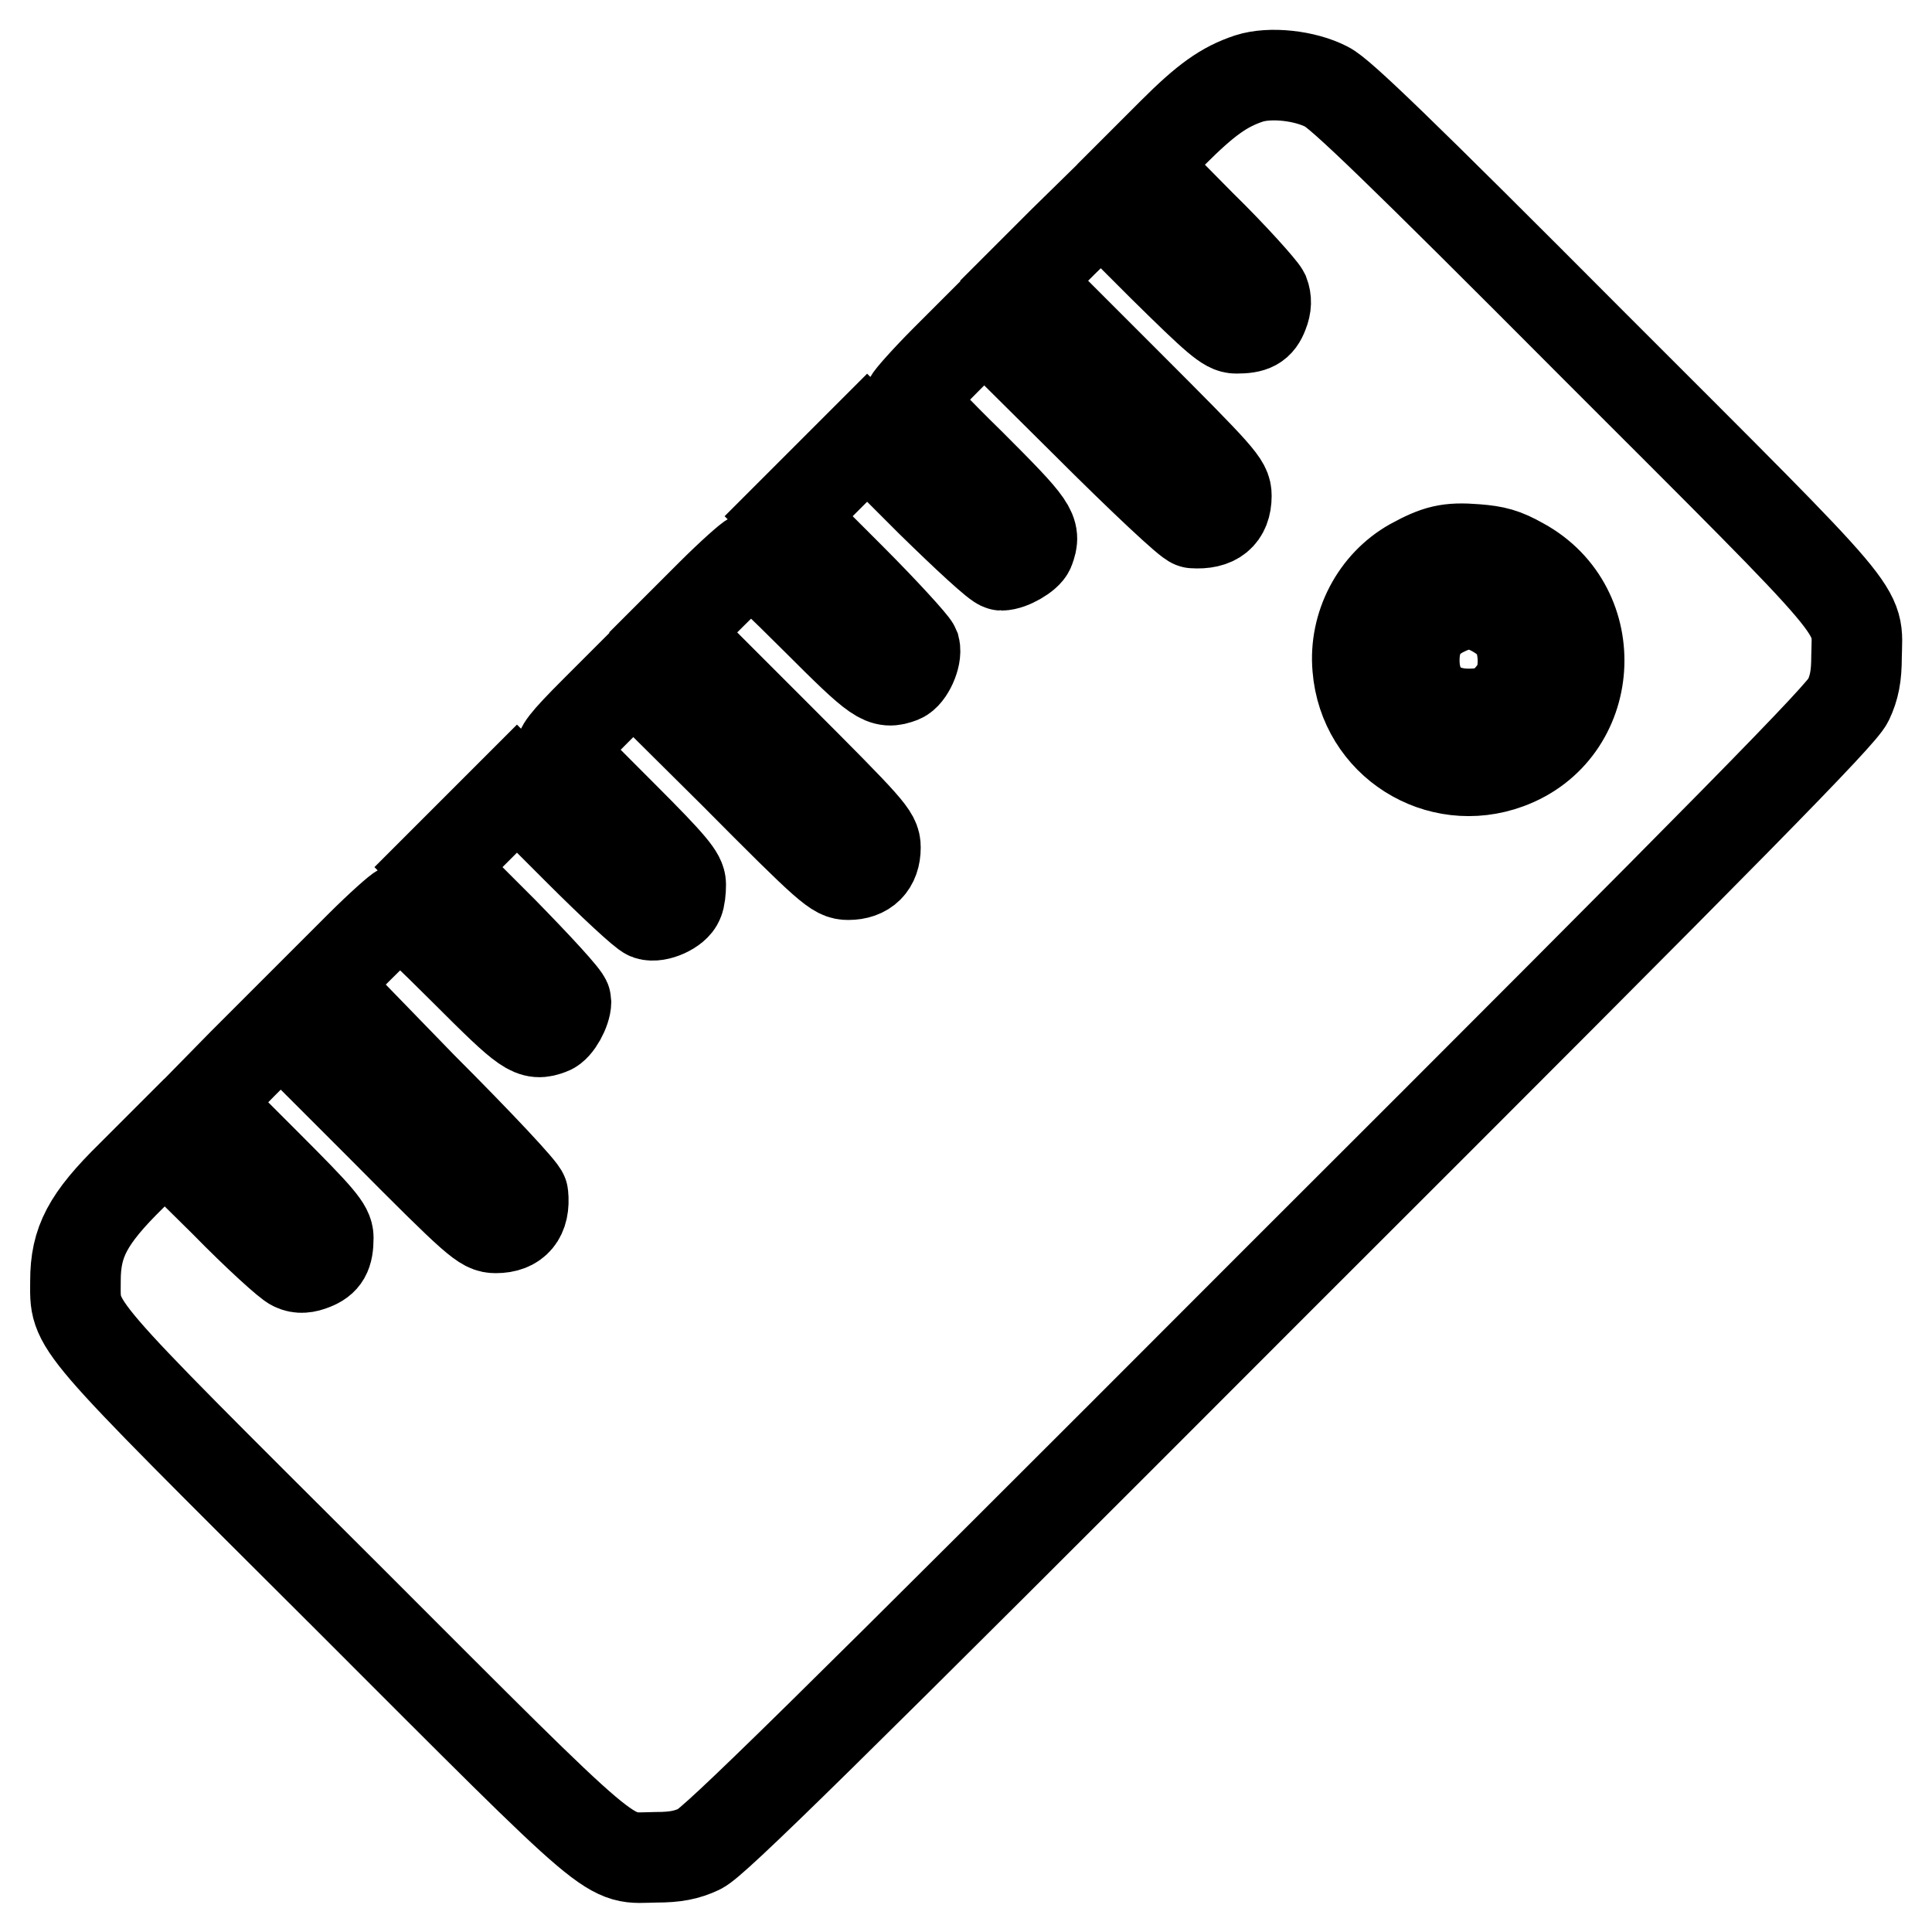 <?xml version="1.0" encoding="utf-8"?>
<!-- Svg Vector Icons : http://www.onlinewebfonts.com/icon -->
<!DOCTYPE svg PUBLIC "-//W3C//DTD SVG 1.1//EN" "http://www.w3.org/Graphics/SVG/1.1/DTD/svg11.dtd">
<svg version="1.1" xmlns="http://www.w3.org/2000/svg" xmlns:xlink="http://www.w3.org/1999/xlink" x="0px" y="0px" viewBox="0 0 256 256" enable-background="new 0 0 256 256" xml:space="preserve">
<g><g><g><path stroke-width="12" fill-opacity="0" stroke="#000000"  d="M165.5,10.4c-3.3,1.1-5.7,2.8-10.1,7.2l-4.2,4.2l7.9,8c4.4,4.3,8.1,8.5,8.4,9.1c0.3,0.8,0.3,1.6-0.1,2.6c-0.6,1.6-1.4,2-3.6,2c-1.2,0-2.5-1.1-9.7-8.2l-8.2-8.2l-5.1,5l-5.1,5.1l13.4,13.4c12.7,12.7,13.4,13.5,13.4,15.1c0,2.6-1.5,3.8-4.4,3.6c-0.5,0-6.7-5.8-14.3-13.4l-13.4-13.3l-5,5c-2.7,2.7-4.9,5.2-4.9,5.4c0,0.3,3.6,4.1,8.1,8.5c8.3,8.3,8.7,8.9,7.8,11.3c-0.3,0.8-2.5,2.1-3.7,2.1c-0.5,0-4.6-3.8-9.3-8.4l-8.5-8.5l-5.2,5.2l-5.2,5.2l8.2,8.2c4.5,4.5,8.3,8.7,8.5,9.2c0.3,1.2-0.8,3.6-1.8,4c-2.4,0.9-3,0.5-11.3-7.8c-4.4-4.4-8.3-8.1-8.5-8.1c-0.2,0-2.7,2.2-5.4,4.9l-5,5l13.4,13.4c12.7,12.7,13.4,13.5,13.4,15.1c0,2.3-1.3,3.6-3.6,3.6c-1.6,0-2.4-0.6-15.1-13.4L83.9,89.2l-5,5c-4.2,4.2-4.9,5.2-4.5,5.7c0.3,0.4,4,4.1,8.2,8.3c6.5,6.5,7.6,7.9,7.6,9c0,0.8-0.1,1.8-0.3,2.2c-0.4,1.1-2.8,2.2-4,1.8c-0.6-0.2-4.7-4-9.2-8.5l-8.2-8.2l-5.2,5.2l-5.2,5.2l8.5,8.5c4.6,4.7,8.4,8.8,8.4,9.3c0,1.2-1.2,3.4-2.1,3.7c-2.4,0.9-3,0.5-11.3-7.8c-4.4-4.4-8.3-8.1-8.5-8.1c-0.2,0-2.7,2.2-5.4,4.9l-5,5L55.9,144c7.6,7.6,13.4,13.8,13.4,14.3c0.3,2.9-1,4.4-3.6,4.4c-1.6,0-2.4-0.6-15.1-13.4l-13.4-13.4l-5.1,5.1l-5,5.1l8.2,8.2c7.1,7.1,8.2,8.4,8.2,9.7c0,2.2-0.5,3-2,3.6c-1,0.4-1.8,0.5-2.6,0.1c-0.6-0.2-4.8-4-9.1-8.4l-8-7.9l-4.4,4.4c-5.8,5.7-7.4,8.8-7.4,13.9c0,6.3-1.4,4.6,35.7,41.6c37,37,34.5,34.9,41.2,34.8c2.6,0,4.1-0.3,5.8-1.1c1.9-0.9,15.3-14,76.7-75.5c61.5-61.4,74.6-74.8,75.5-76.7c0.8-1.7,1.1-3.2,1.1-5.8c0.1-6.7,2.2-4.2-34.8-41.2c-26-26.1-33.6-33.4-35.4-34.3C172.9,10,168.3,9.5,165.5,10.4z M201.6,74.6c11,6,9.9,22.3-1.8,26.6c-9.2,3.4-19.1-2.8-19.9-12.7c-0.5-5.6,2.4-11.1,7.2-13.8c3.3-1.8,4.8-2.2,8.5-1.9C198.1,73,199.3,73.3,201.6,74.6z"/><path stroke-width="12" fill-opacity="0" stroke="#000000"  d="M191.5,80.9c-2.8,1.3-4.1,3.4-4.1,6.6c0,4.4,2.7,7.1,7.2,7.1c2.9,0,4.4-0.7,6.2-3.2c1.4-1.9,1.3-6-0.1-8.1c-1.2-1.7-4.2-3.3-6-3.3C193.9,80,192.5,80.4,191.5,80.9z"/></g></g></g>
</svg>